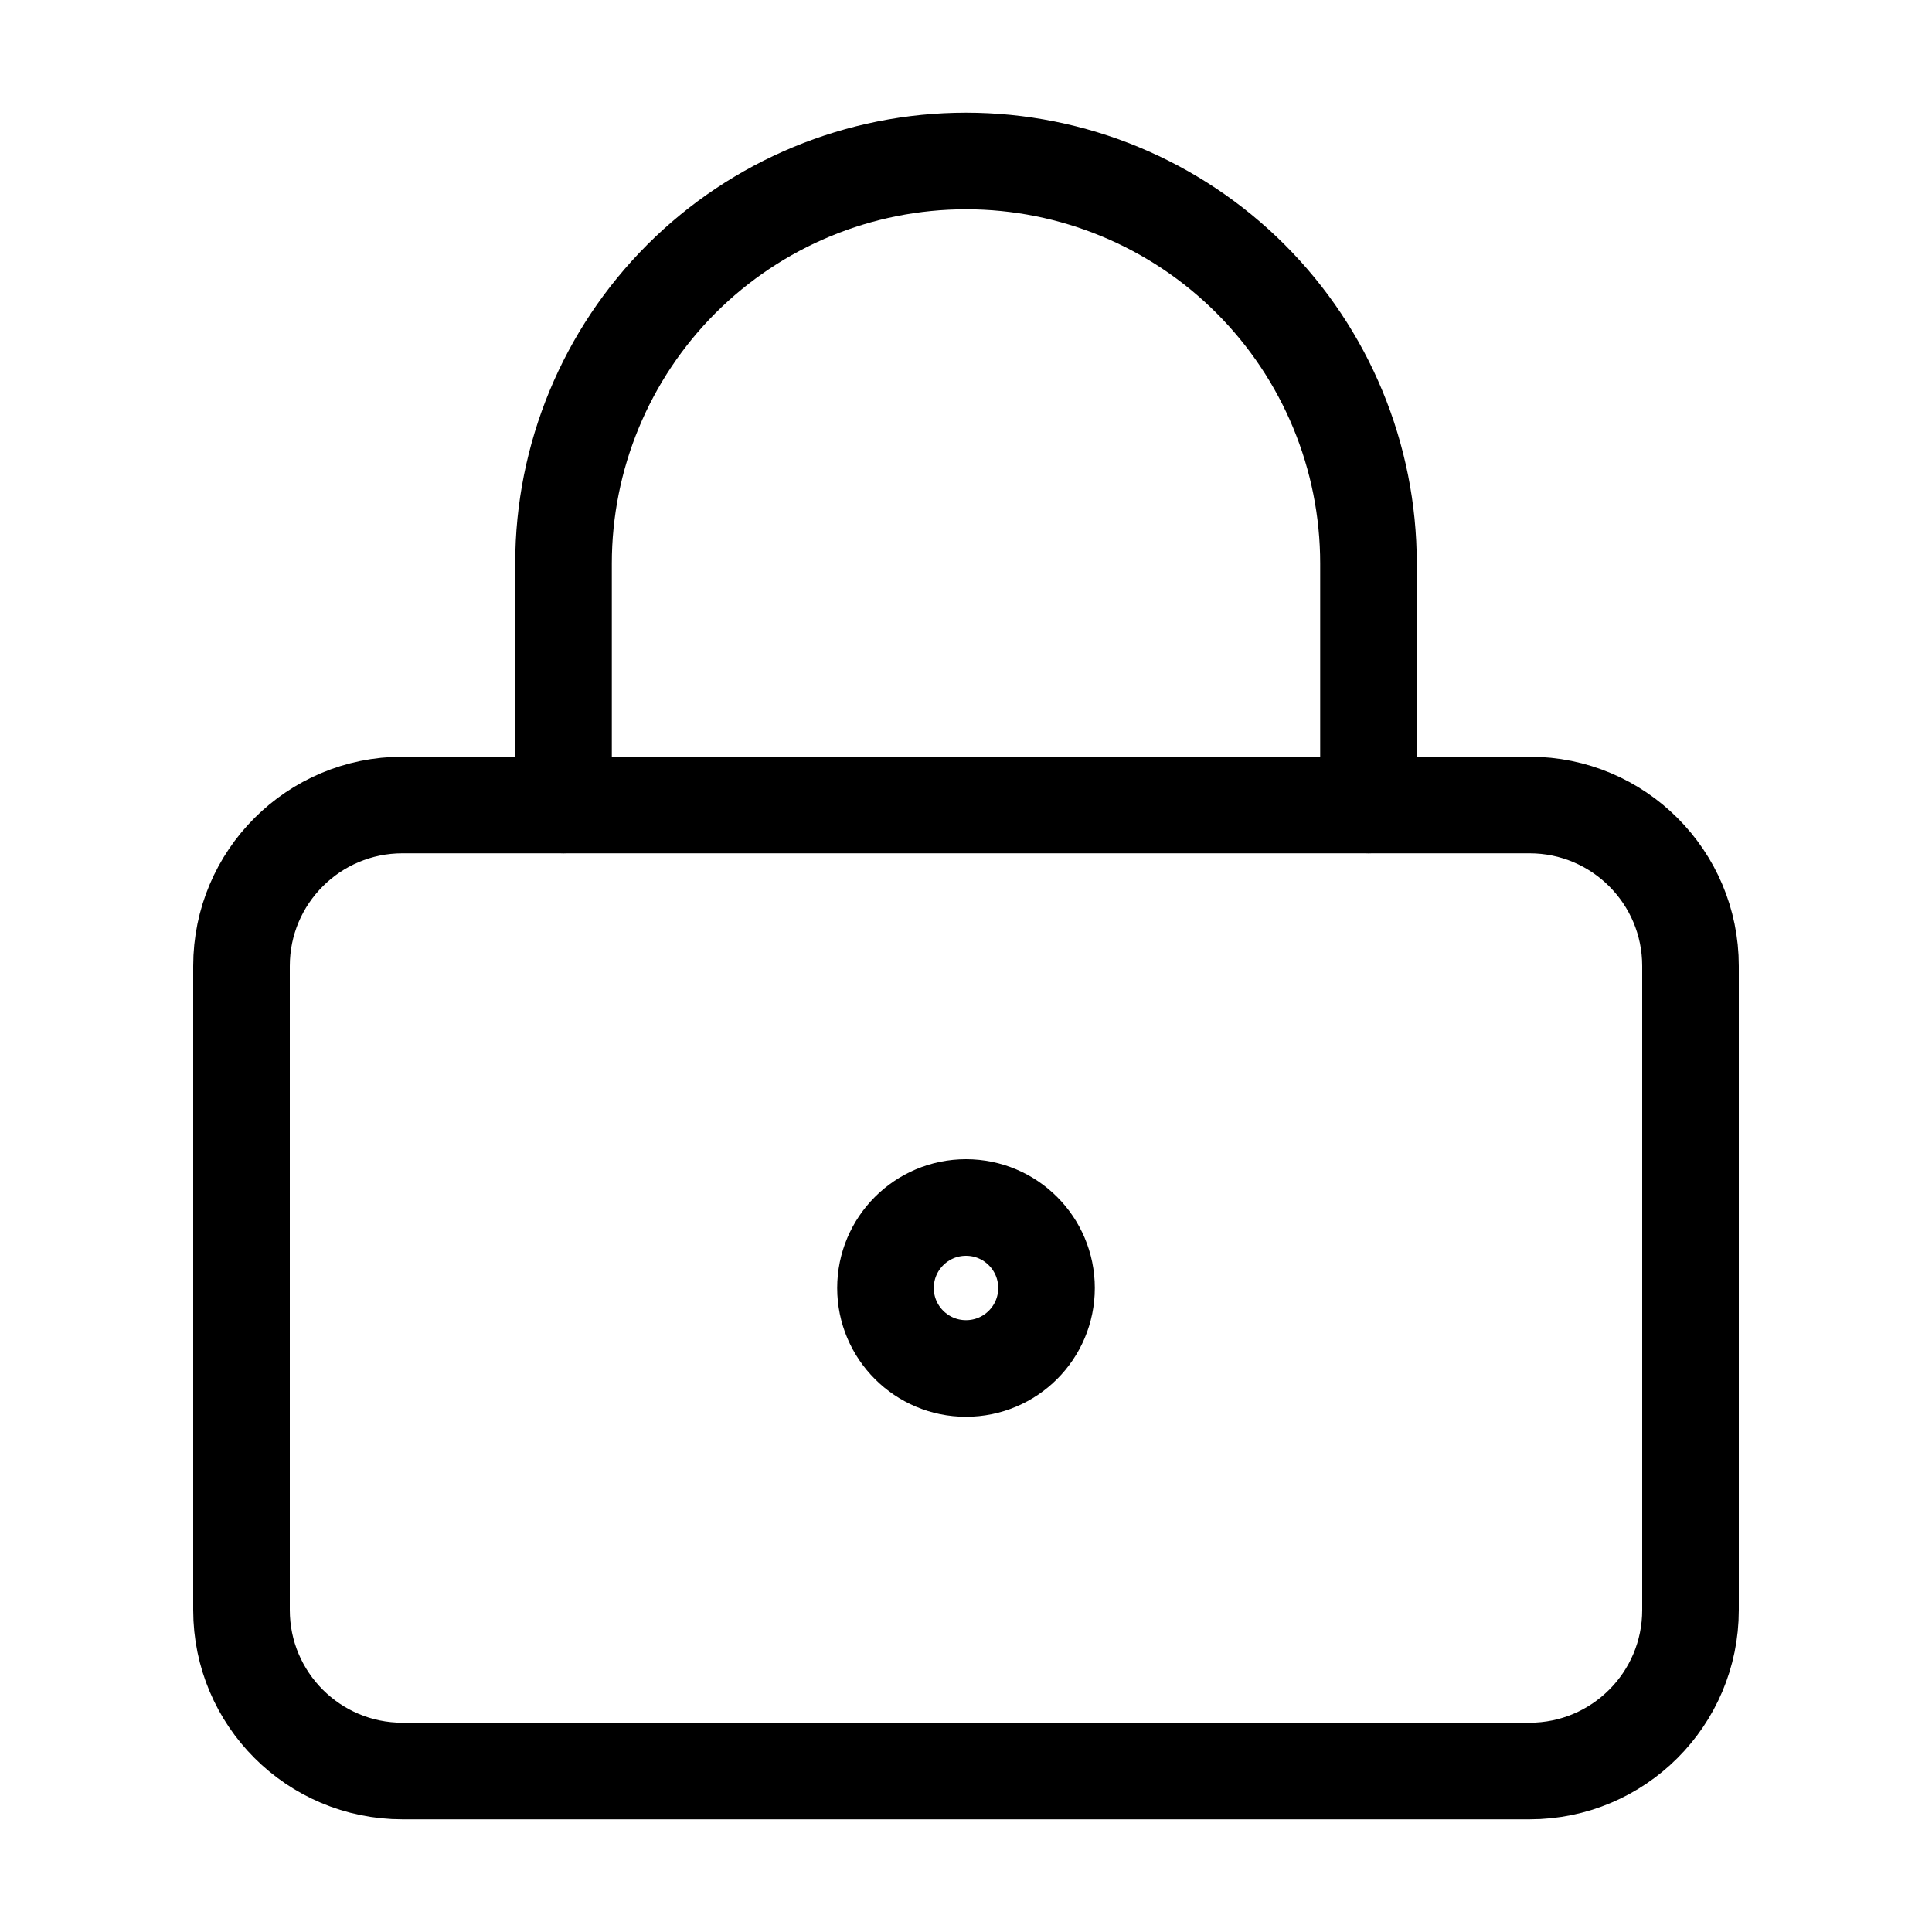 <svg xmlns="http://www.w3.org/2000/svg" fill="none" viewBox="0 0 40 40" height="40" width="40">
<path stroke-linejoin="round" stroke-linecap="round" stroke-width="2" stroke="black" d="M20 28.333C20.921 28.333 21.667 27.587 21.667 26.667C21.667 25.746 20.921 25 20 25C19.08 25 18.333 25.746 18.333 26.667C18.333 27.587 19.08 28.333 20 28.333Z"></path>
<path stroke-linejoin="round" stroke-linecap="round" stroke-width="2" stroke="black" d="M31.667 16.667H8.333C6.492 16.667 5 18.159 5 20V33.334C5 35.175 6.492 36.667 8.333 36.667H31.667C33.508 36.667 35 35.175 35 33.334V20C35 18.159 33.508 16.667 31.667 16.667Z"></path>
<path stroke-linejoin="round" stroke-linecap="round" stroke-width="2" stroke="black" d="M11.667 16.666V11.666C11.667 9.456 12.545 7.337 14.107 5.774C15.67 4.211 17.79 3.333 20 3.333C22.21 3.333 24.33 4.211 25.892 5.774C27.455 7.337 28.333 9.456 28.333 11.666V16.666"></path>
</svg>
